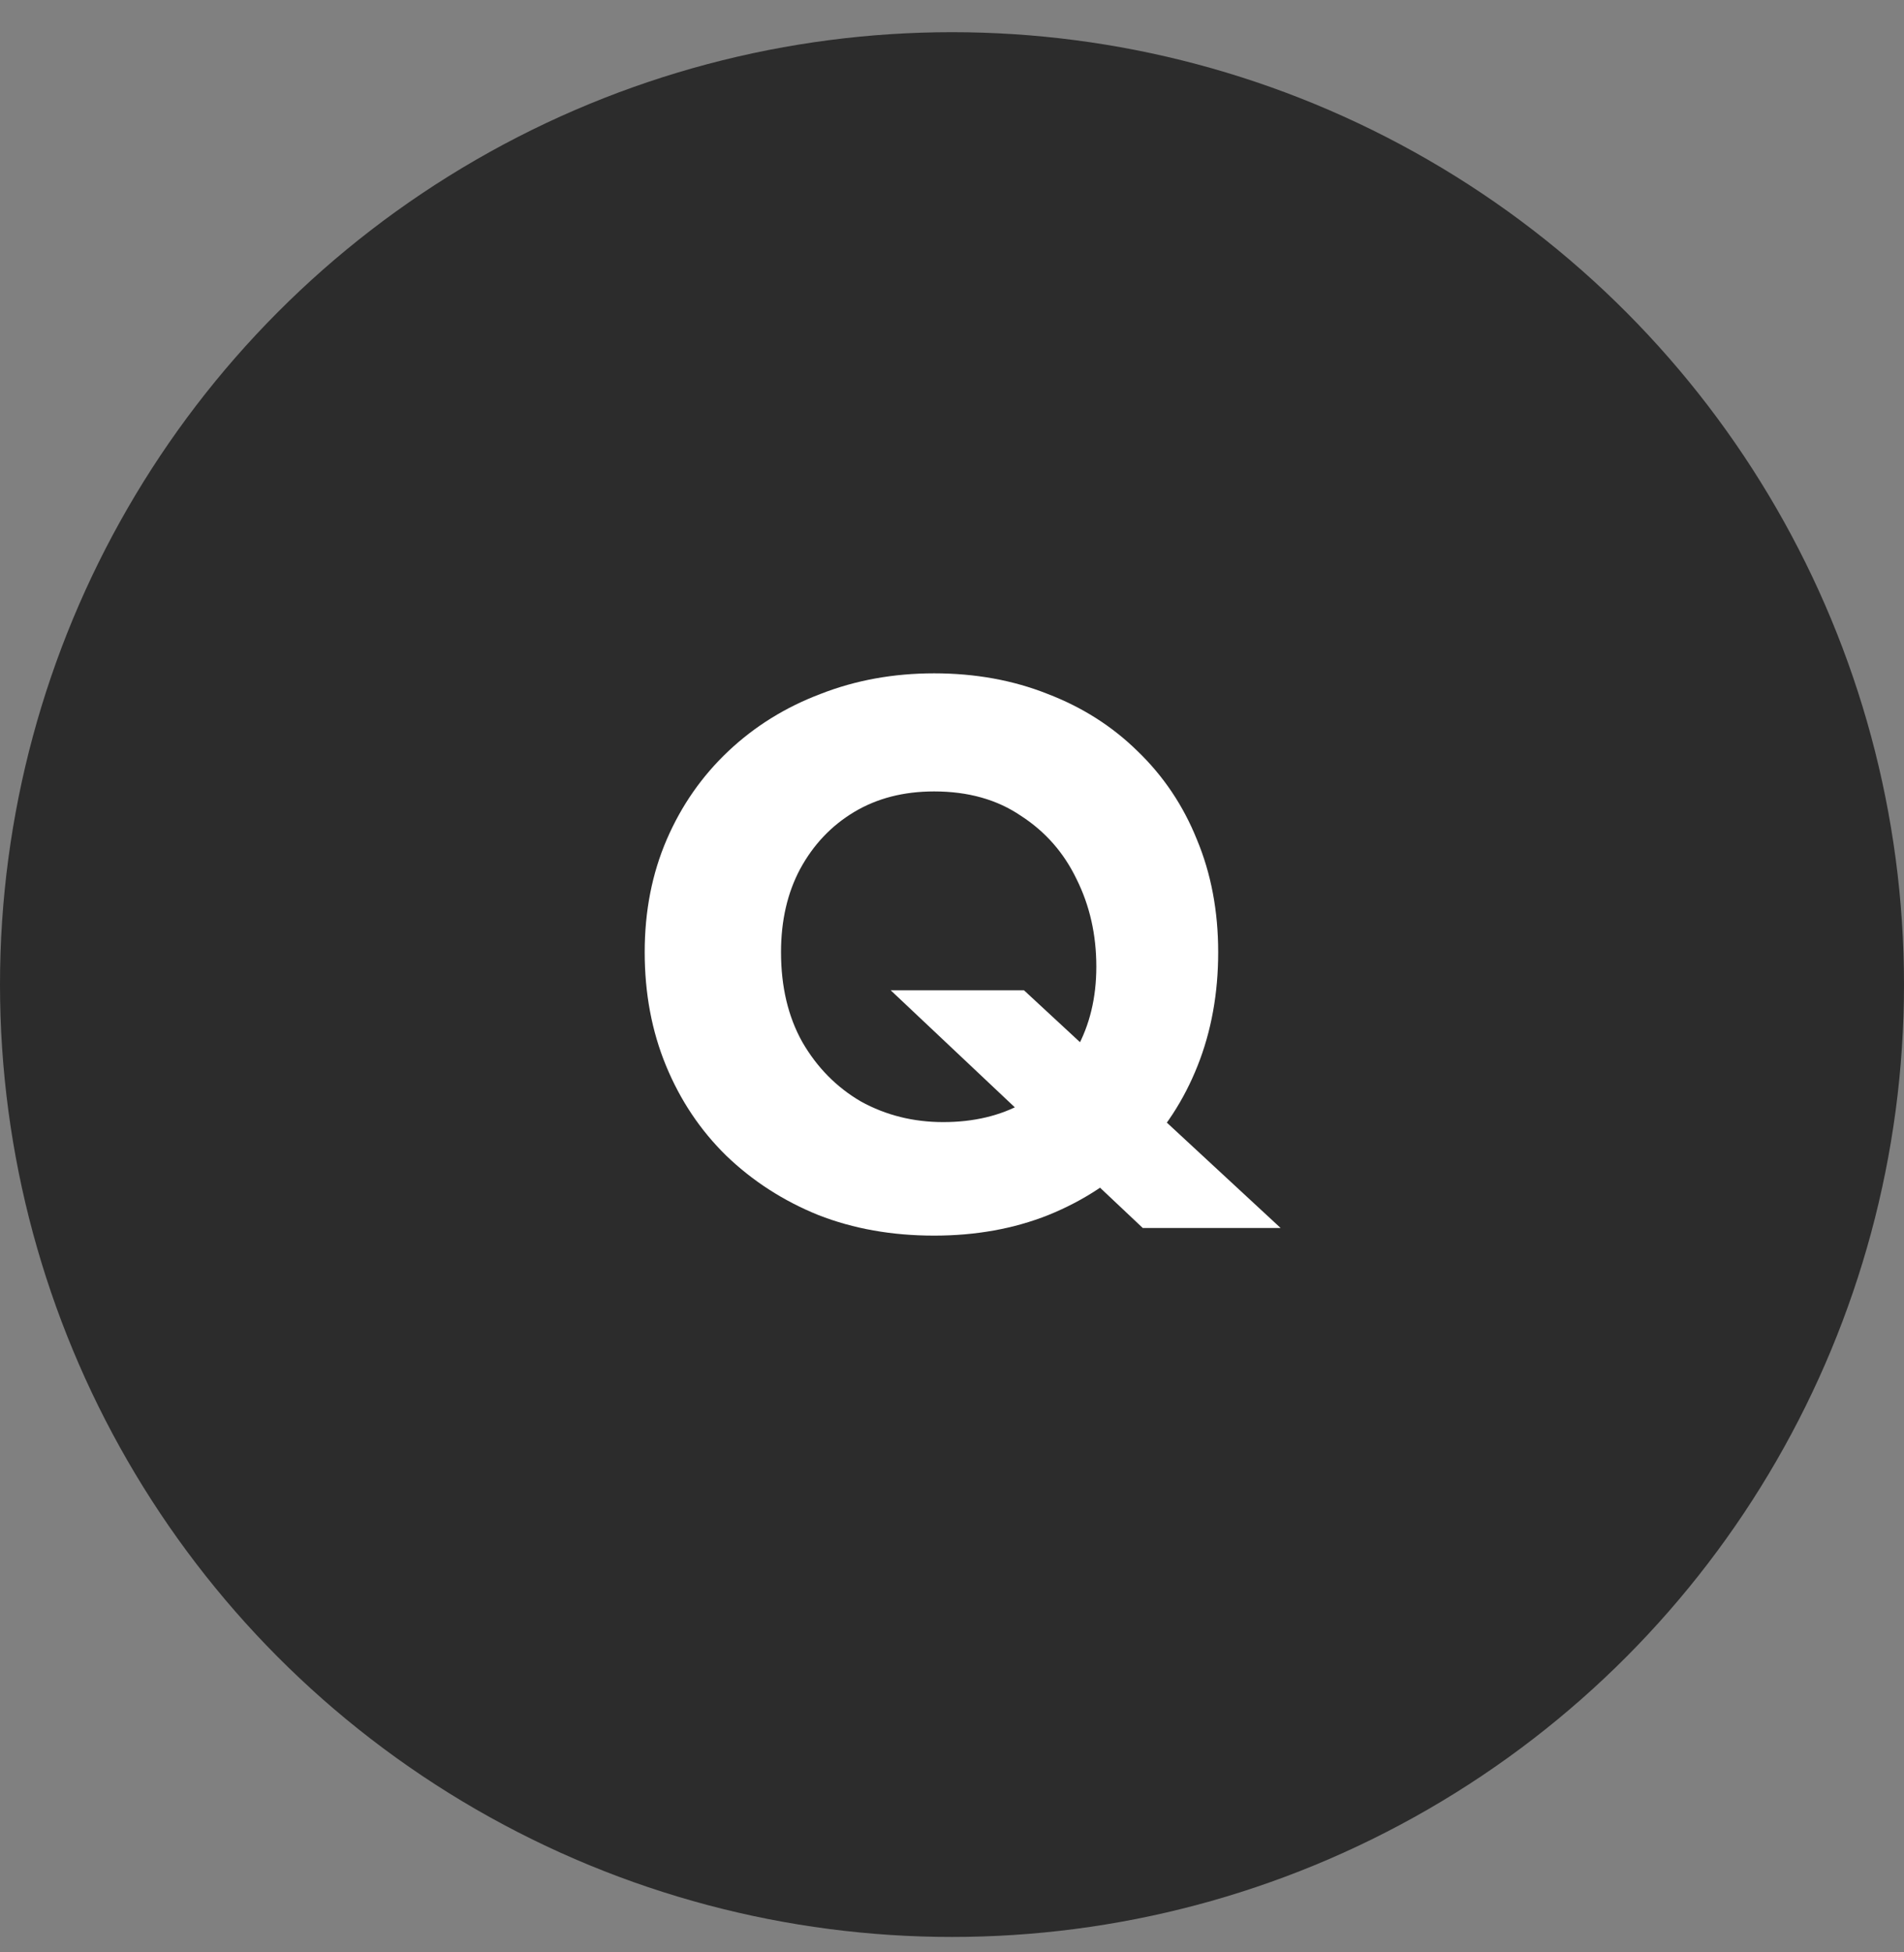 <svg xmlns:xlink="http://www.w3.org/1999/xlink" xmlns="http://www.w3.org/2000/svg" width="40" height="41" viewBox="0 0 40 41" fill="none" data-google-analytics-opt-out="">
<rect x="0" y="0" width="40" height="41" fill="#808080" stroke="none"/>
<circle cx="20" cy="20.676" r="20" fill="#2C2C2C"/>
<path d="M16.408 19.996C16.408 20.721 16.557 21.351 16.856 21.884C17.165 22.418 17.576 22.834 18.088 23.132C18.611 23.42 19.187 23.564 19.816 23.564C20.456 23.564 21.016 23.431 21.496 23.164C21.976 22.898 22.349 22.519 22.616 22.028C22.893 21.527 23.032 20.951 23.032 20.3C23.032 19.628 22.893 19.015 22.616 18.46C22.349 17.905 21.96 17.463 21.448 17.132C20.947 16.791 20.339 16.62 19.624 16.62C18.984 16.62 18.424 16.764 17.944 17.052C17.464 17.34 17.085 17.74 16.808 18.252C16.541 18.753 16.408 19.335 16.408 19.996ZM13.544 19.996C13.544 19.132 13.699 18.343 14.008 17.628C14.317 16.913 14.749 16.295 15.304 15.772C15.859 15.249 16.504 14.85 17.24 14.572C17.976 14.284 18.771 14.14 19.624 14.14C20.488 14.14 21.283 14.284 22.008 14.572C22.733 14.85 23.363 15.249 23.896 15.772C24.44 16.295 24.856 16.913 25.144 17.628C25.443 18.343 25.592 19.132 25.592 19.996C25.592 20.86 25.448 21.655 25.16 22.38C24.872 23.105 24.461 23.735 23.928 24.268C23.395 24.802 22.76 25.218 22.024 25.516C21.299 25.804 20.499 25.948 19.624 25.948C18.739 25.948 17.928 25.804 17.192 25.516C16.456 25.218 15.811 24.802 15.256 24.268C14.712 23.735 14.291 23.105 13.992 22.38C13.693 21.655 13.544 20.86 13.544 19.996ZM18.712 20.796H21.512L26.904 25.788H24.008L18.712 20.796Z" fill="white"/>
</svg>
